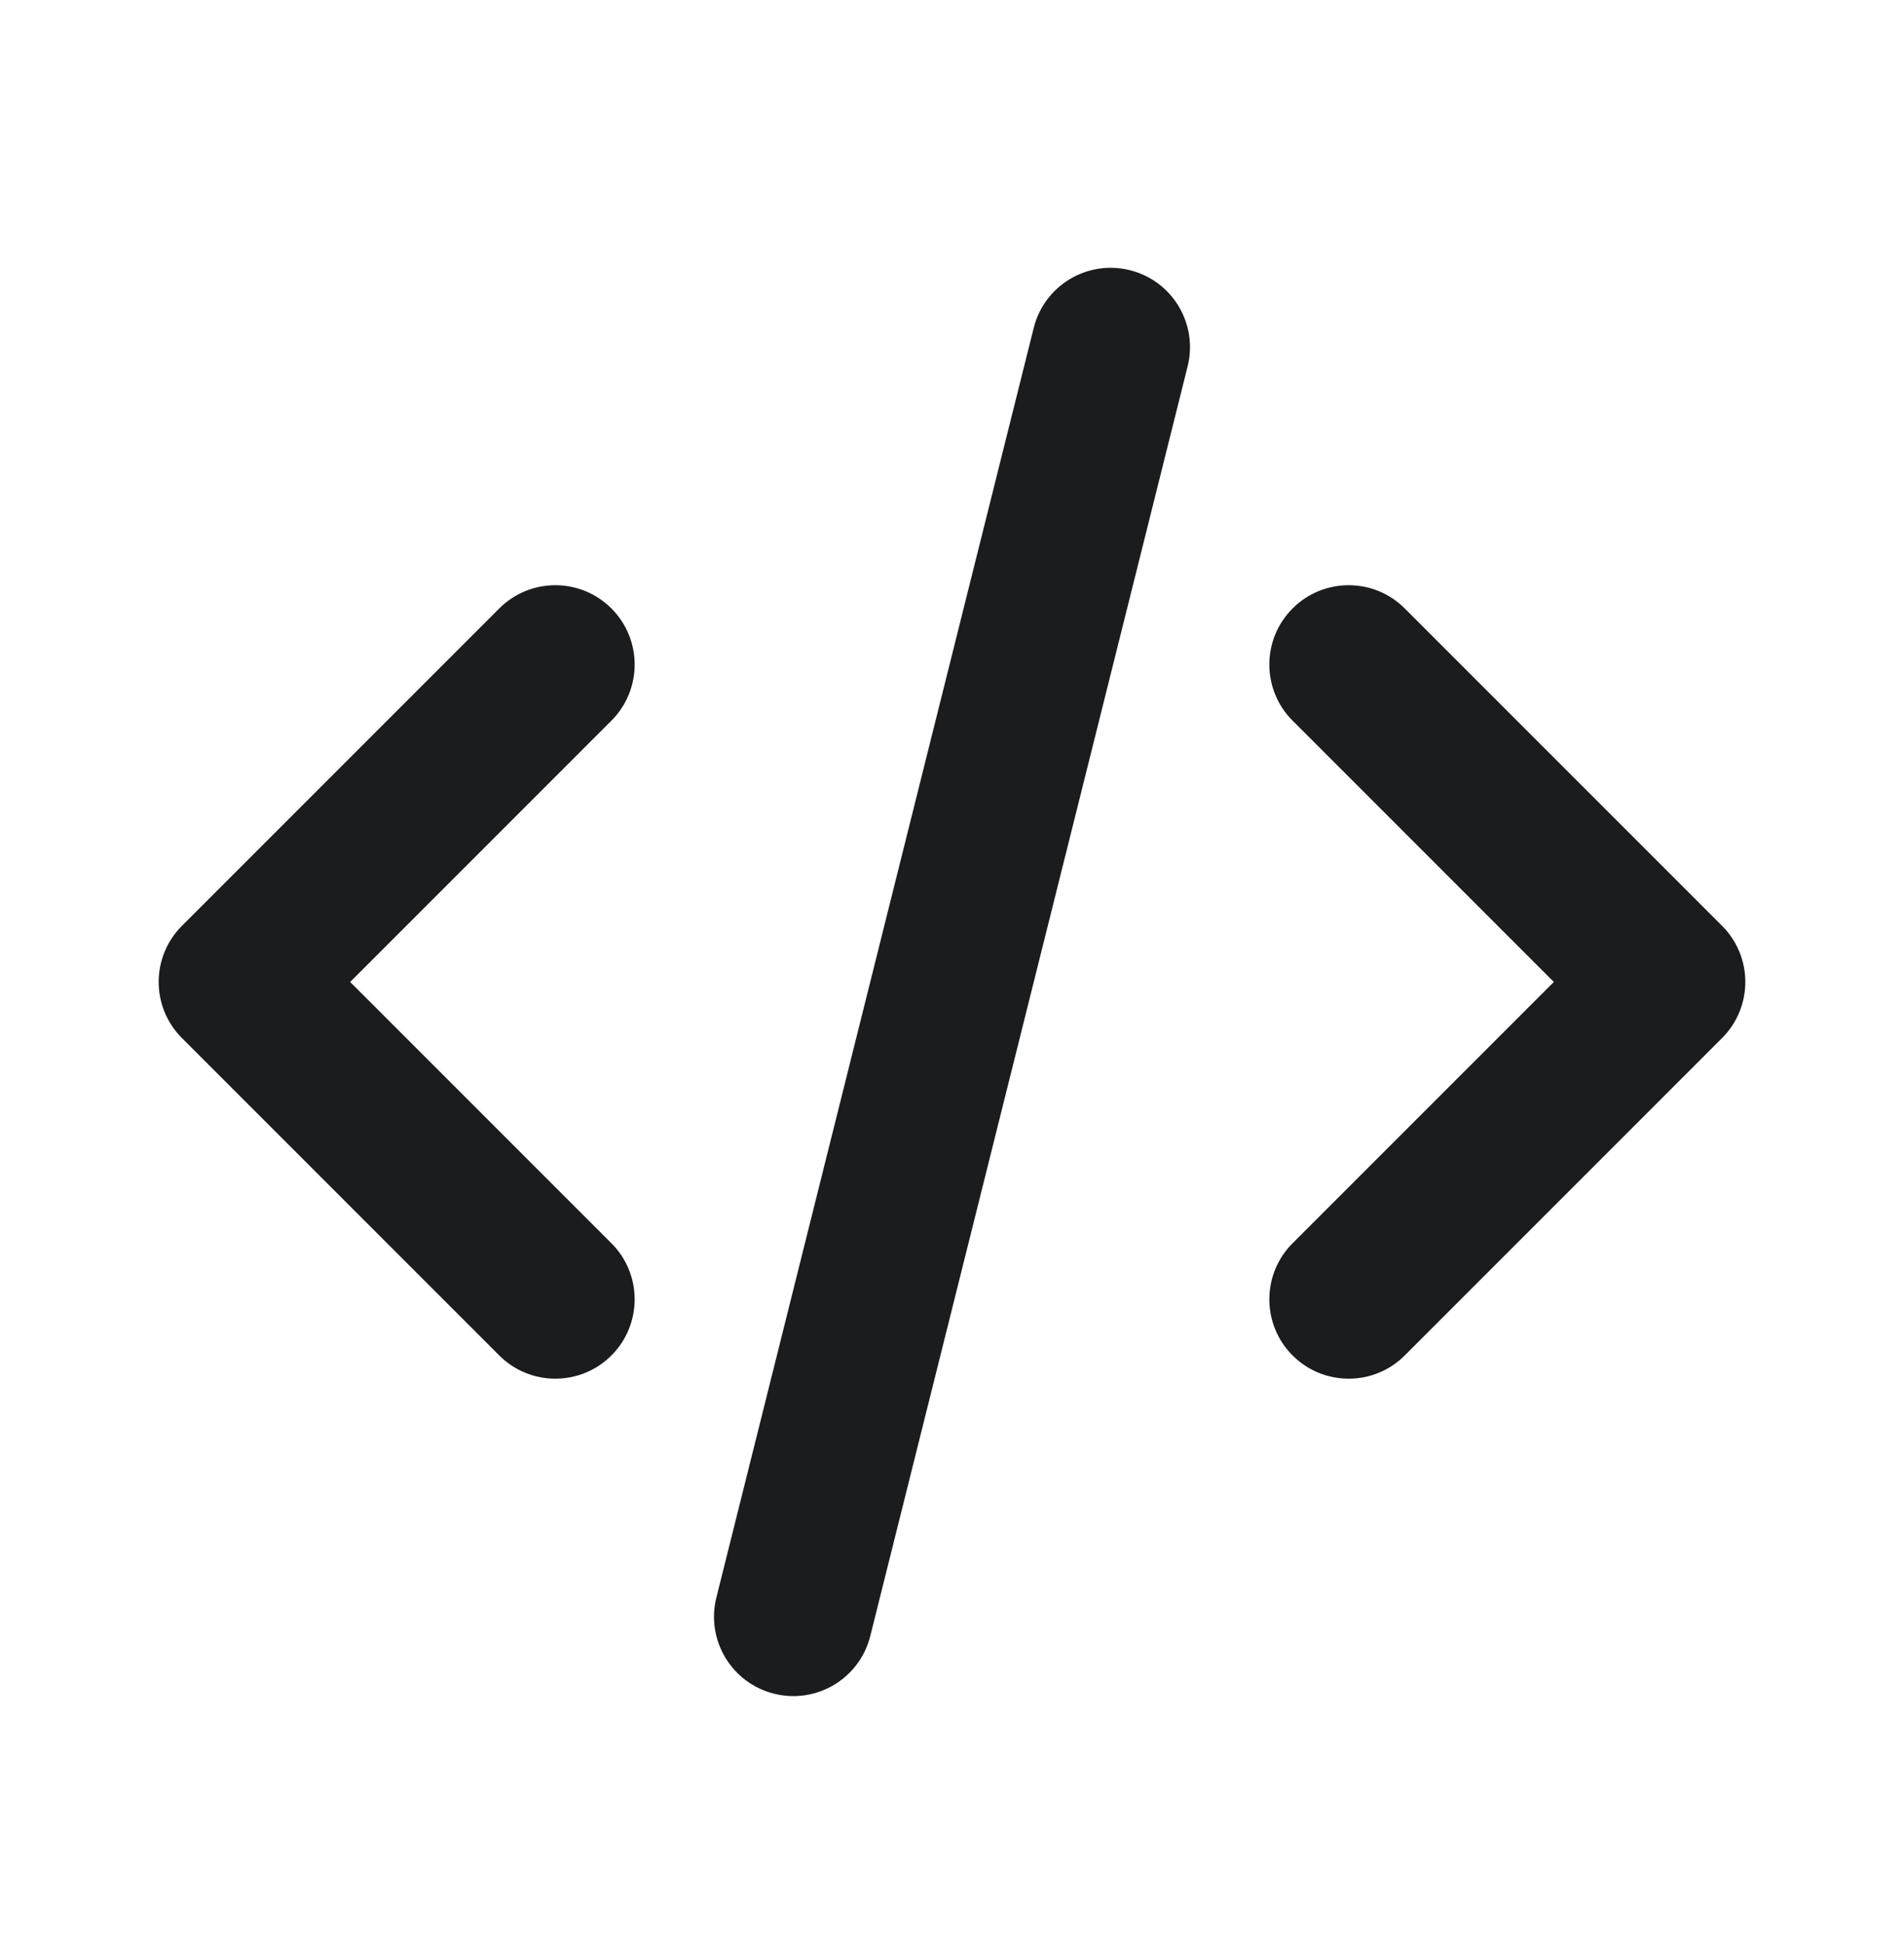 <svg width="48" height="49" viewBox="0 0 48 49" fill="none" xmlns="http://www.w3.org/2000/svg">
<path fill-rule="evenodd" clip-rule="evenodd" d="M28.485 6.81C29.557 7.078 30.208 8.163 29.94 9.235L21.94 41.235C21.672 42.307 20.587 42.958 19.515 42.69C18.443 42.422 17.792 41.337 18.06 40.265L26.06 8.265C26.328 7.193 27.413 6.542 28.485 6.81ZM15.414 15.336C16.195 16.117 16.195 17.383 15.414 18.164L8.828 24.75L15.414 31.336C16.195 32.117 16.195 33.383 15.414 34.164C14.633 34.945 13.367 34.945 12.586 34.164L4.586 26.164C3.805 25.383 3.805 24.117 4.586 23.336L12.586 15.336C13.367 14.555 14.633 14.555 15.414 15.336ZM32.586 15.336C33.367 14.555 34.633 14.555 35.414 15.336L43.414 23.336C44.195 24.117 44.195 25.383 43.414 26.164L35.414 34.164C34.633 34.945 33.367 34.945 32.586 34.164C31.805 33.383 31.805 32.117 32.586 31.336L39.172 24.75L32.586 18.164C31.805 17.383 31.805 16.117 32.586 15.336Z" fill="#1B1C1E"/>
</svg>
